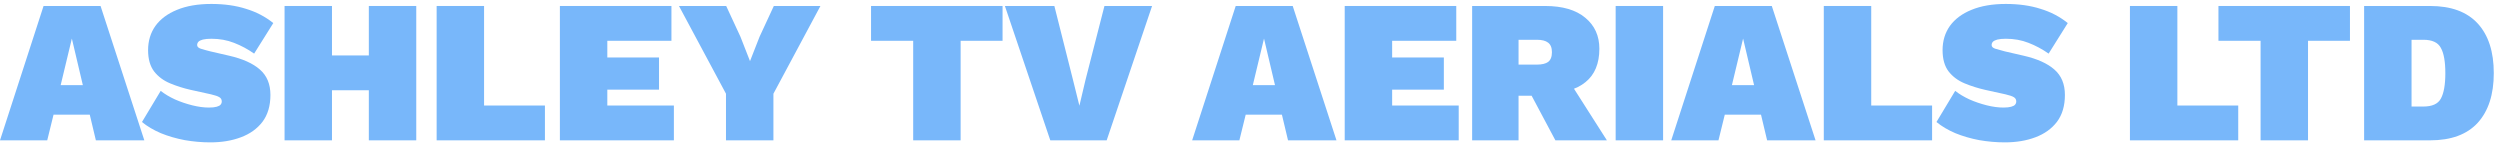 <svg viewBox="0 0 393 23" fill="none" xmlns="http://www.w3.org/2000/svg">
  <path d="M22.688 22.06H15.072L14.112 18.028H8.416L7.424 22.06H0L6.848 0.94H15.808L22.688 22.06ZM9.536 13.388H13.024L11.296 6.06L9.536 13.388Z" fill="#78B7FA"/>
  <path d="M33.23 0.62C35.257 0.62 37.071 0.876 38.67 1.388C40.292 1.879 41.721 2.625 42.959 3.628L39.95 8.428C38.948 7.724 37.892 7.159 36.782 6.732C35.694 6.305 34.511 6.092 33.23 6.092C32.676 6.092 32.228 6.135 31.887 6.22C31.567 6.305 31.332 6.423 31.183 6.572C31.055 6.721 30.991 6.892 30.991 7.084C30.991 7.34 31.183 7.532 31.567 7.66C31.972 7.788 32.473 7.927 33.071 8.076L35.983 8.748C38.137 9.239 39.758 9.964 40.846 10.924C41.956 11.884 42.511 13.217 42.511 14.924C42.511 16.631 42.094 18.039 41.263 19.148C40.431 20.236 39.3 21.047 37.87 21.58C36.462 22.113 34.862 22.38 33.071 22.38C31.727 22.38 30.383 22.263 29.038 22.028C27.695 21.772 26.447 21.41 25.294 20.94C24.142 20.449 23.151 19.863 22.319 19.18L25.262 14.284C25.881 14.775 26.628 15.223 27.503 15.628C28.377 16.012 29.284 16.322 30.223 16.556C31.161 16.791 32.036 16.908 32.846 16.908C33.358 16.908 33.764 16.865 34.062 16.78C34.361 16.695 34.564 16.588 34.67 16.46C34.798 16.311 34.862 16.14 34.862 15.948C34.862 15.649 34.734 15.425 34.478 15.276C34.244 15.127 33.806 14.977 33.166 14.828L29.966 14.124C28.836 13.868 27.759 13.527 26.735 13.1C25.71 12.674 24.878 12.055 24.238 11.244C23.599 10.412 23.279 9.292 23.279 7.884C23.279 6.433 23.663 5.164 24.43 4.076C25.22 2.988 26.351 2.145 27.823 1.548C29.316 0.929 31.119 0.62 33.23 0.62Z" fill="#78B7FA"/>
  <path d="M65.436 0.94V22.06H57.98V0.94H65.436ZM52.188 0.94V22.06H44.733V0.94H52.188ZM62.108 8.716V14.188H48.316V8.716H62.108Z" fill="#78B7FA"/>
  <path d="M76.095 16.588H85.663V22.06H68.639V0.94H76.095V16.588Z" fill="#78B7FA"/>
  <path d="M88.014 22.06V0.94H105.55V6.412H95.47V9.036H103.598V14.092H95.47V16.588H105.934V22.06H88.014Z" fill="#78B7FA"/>
  <path d="M128.973 0.94L121.581 14.732V22.06H114.125V14.732L106.733 0.94H114.157L116.397 5.772L117.901 9.612L119.405 5.772L121.645 0.94H128.973Z" fill="#78B7FA"/>
  <path d="M157.601 0.94V6.412H151.009V22.06H143.553V6.412H136.929V0.94H157.601Z" fill="#78B7FA"/>
  <path d="M181.106 0.94L173.97 22.06H165.106L157.97 0.94H165.746L168.658 12.492L169.682 16.62L170.642 12.556L173.618 0.94H181.106Z" fill="#78B7FA"/>
  <path d="M210.094 22.06H202.478L201.518 18.028H195.822L194.83 22.06H187.406L194.254 0.94H203.214L210.094 22.06ZM196.942 13.388H200.43L198.702 6.06L196.942 13.388Z" fill="#78B7FA"/>
  <path d="M211.389 22.06V0.94H228.925V6.412H218.845V9.036H226.973V14.092H218.845V16.588H229.309V22.06H211.389Z" fill="#78B7FA"/>
  <path d="M242.876 0.94C245.628 0.94 247.74 1.559 249.212 2.796C250.684 4.012 251.42 5.633 251.42 7.66C251.42 9.985 250.695 11.735 249.244 12.908C247.815 14.082 245.724 14.668 242.972 14.668L242.236 15.052H238.716V22.06H231.42V0.94H242.876ZM241.596 10.156C242.385 10.156 242.972 10.018 243.356 9.74C243.761 9.441 243.964 8.929 243.964 8.204C243.964 7.5 243.761 6.999 243.356 6.7C242.972 6.401 242.385 6.252 241.596 6.252H238.716V10.156H241.596ZM246.012 11.724L252.604 22.06H244.508L239.58 12.812L246.012 11.724Z" fill="#78B7FA"/>
  <path d="M261.439 0.94V22.06H253.982V0.94H261.439Z" fill="#78B7FA"/>
  <path d="M285.407 22.06H277.791L276.831 18.028H271.135L270.143 22.06H262.719L269.567 0.94H278.527L285.407 22.06ZM272.255 13.388H275.743L274.015 6.06L272.255 13.388Z" fill="#78B7FA"/>
  <path d="M294.157 16.588H303.725V22.06H286.701V0.94H294.157V16.588Z" fill="#78B7FA"/>
  <path d="M315.324 0.62C317.351 0.62 319.164 0.876 320.764 1.388C322.386 1.879 323.815 2.625 325.052 3.628L322.044 8.428C321.042 7.724 319.986 7.159 318.876 6.732C317.788 6.305 316.604 6.092 315.324 6.092C314.77 6.092 314.322 6.135 313.98 6.22C313.66 6.305 313.426 6.423 313.276 6.572C313.148 6.721 313.084 6.892 313.084 7.084C313.084 7.34 313.276 7.532 313.66 7.66C314.066 7.788 314.567 7.927 315.164 8.076L318.076 8.748C320.231 9.239 321.852 9.964 322.94 10.924C324.05 11.884 324.604 13.217 324.604 14.924C324.604 16.631 324.188 18.039 323.356 19.148C322.524 20.236 321.394 21.047 319.964 21.58C318.556 22.113 316.956 22.38 315.164 22.38C313.82 22.38 312.476 22.263 311.132 22.028C309.788 21.772 308.54 21.41 307.388 20.94C306.236 20.449 305.244 19.863 304.412 19.18L307.356 14.284C307.975 14.775 308.722 15.223 309.596 15.628C310.471 16.012 311.378 16.322 312.316 16.556C313.255 16.791 314.13 16.908 314.94 16.908C315.452 16.908 315.858 16.865 316.156 16.78C316.455 16.695 316.658 16.588 316.764 16.46C316.892 16.311 316.956 16.14 316.956 15.948C316.956 15.649 316.828 15.425 316.572 15.276C316.338 15.127 315.9 14.977 315.26 14.828L312.06 14.124C310.93 13.868 309.852 13.527 308.828 13.1C307.804 12.674 306.972 12.055 306.332 11.244C305.692 10.412 305.372 9.292 305.372 7.884C305.372 6.433 305.756 5.164 306.524 4.076C307.314 2.988 308.444 2.145 309.916 1.548C311.41 0.929 313.212 0.62 315.324 0.62Z" fill="#78B7FA"/>
  <path d="M342.282 16.588H351.85V22.06H334.826V0.94H342.282V16.588Z" fill="#78B7FA"/>
  <path d="M369.413 0.94V6.412H362.821V22.06H355.365V6.412H348.741V0.94H369.413Z" fill="#78B7FA"/>
  <path d="M382.007 0.94C385.313 0.94 387.809 1.857 389.495 3.692C391.18 5.527 392.023 8.129 392.023 11.5C392.023 14.85 391.18 17.452 389.495 19.308C387.809 21.143 385.313 22.06 382.007 22.06H371.639V0.94H382.007ZM380.951 16.748C382.337 16.748 383.255 16.332 383.703 15.5C384.172 14.647 384.407 13.313 384.407 11.5C384.407 9.687 384.172 8.364 383.703 7.532C383.255 6.679 382.337 6.252 380.951 6.252H379.095V16.748H380.951Z" fill="#78B7FA"/>
</svg>
